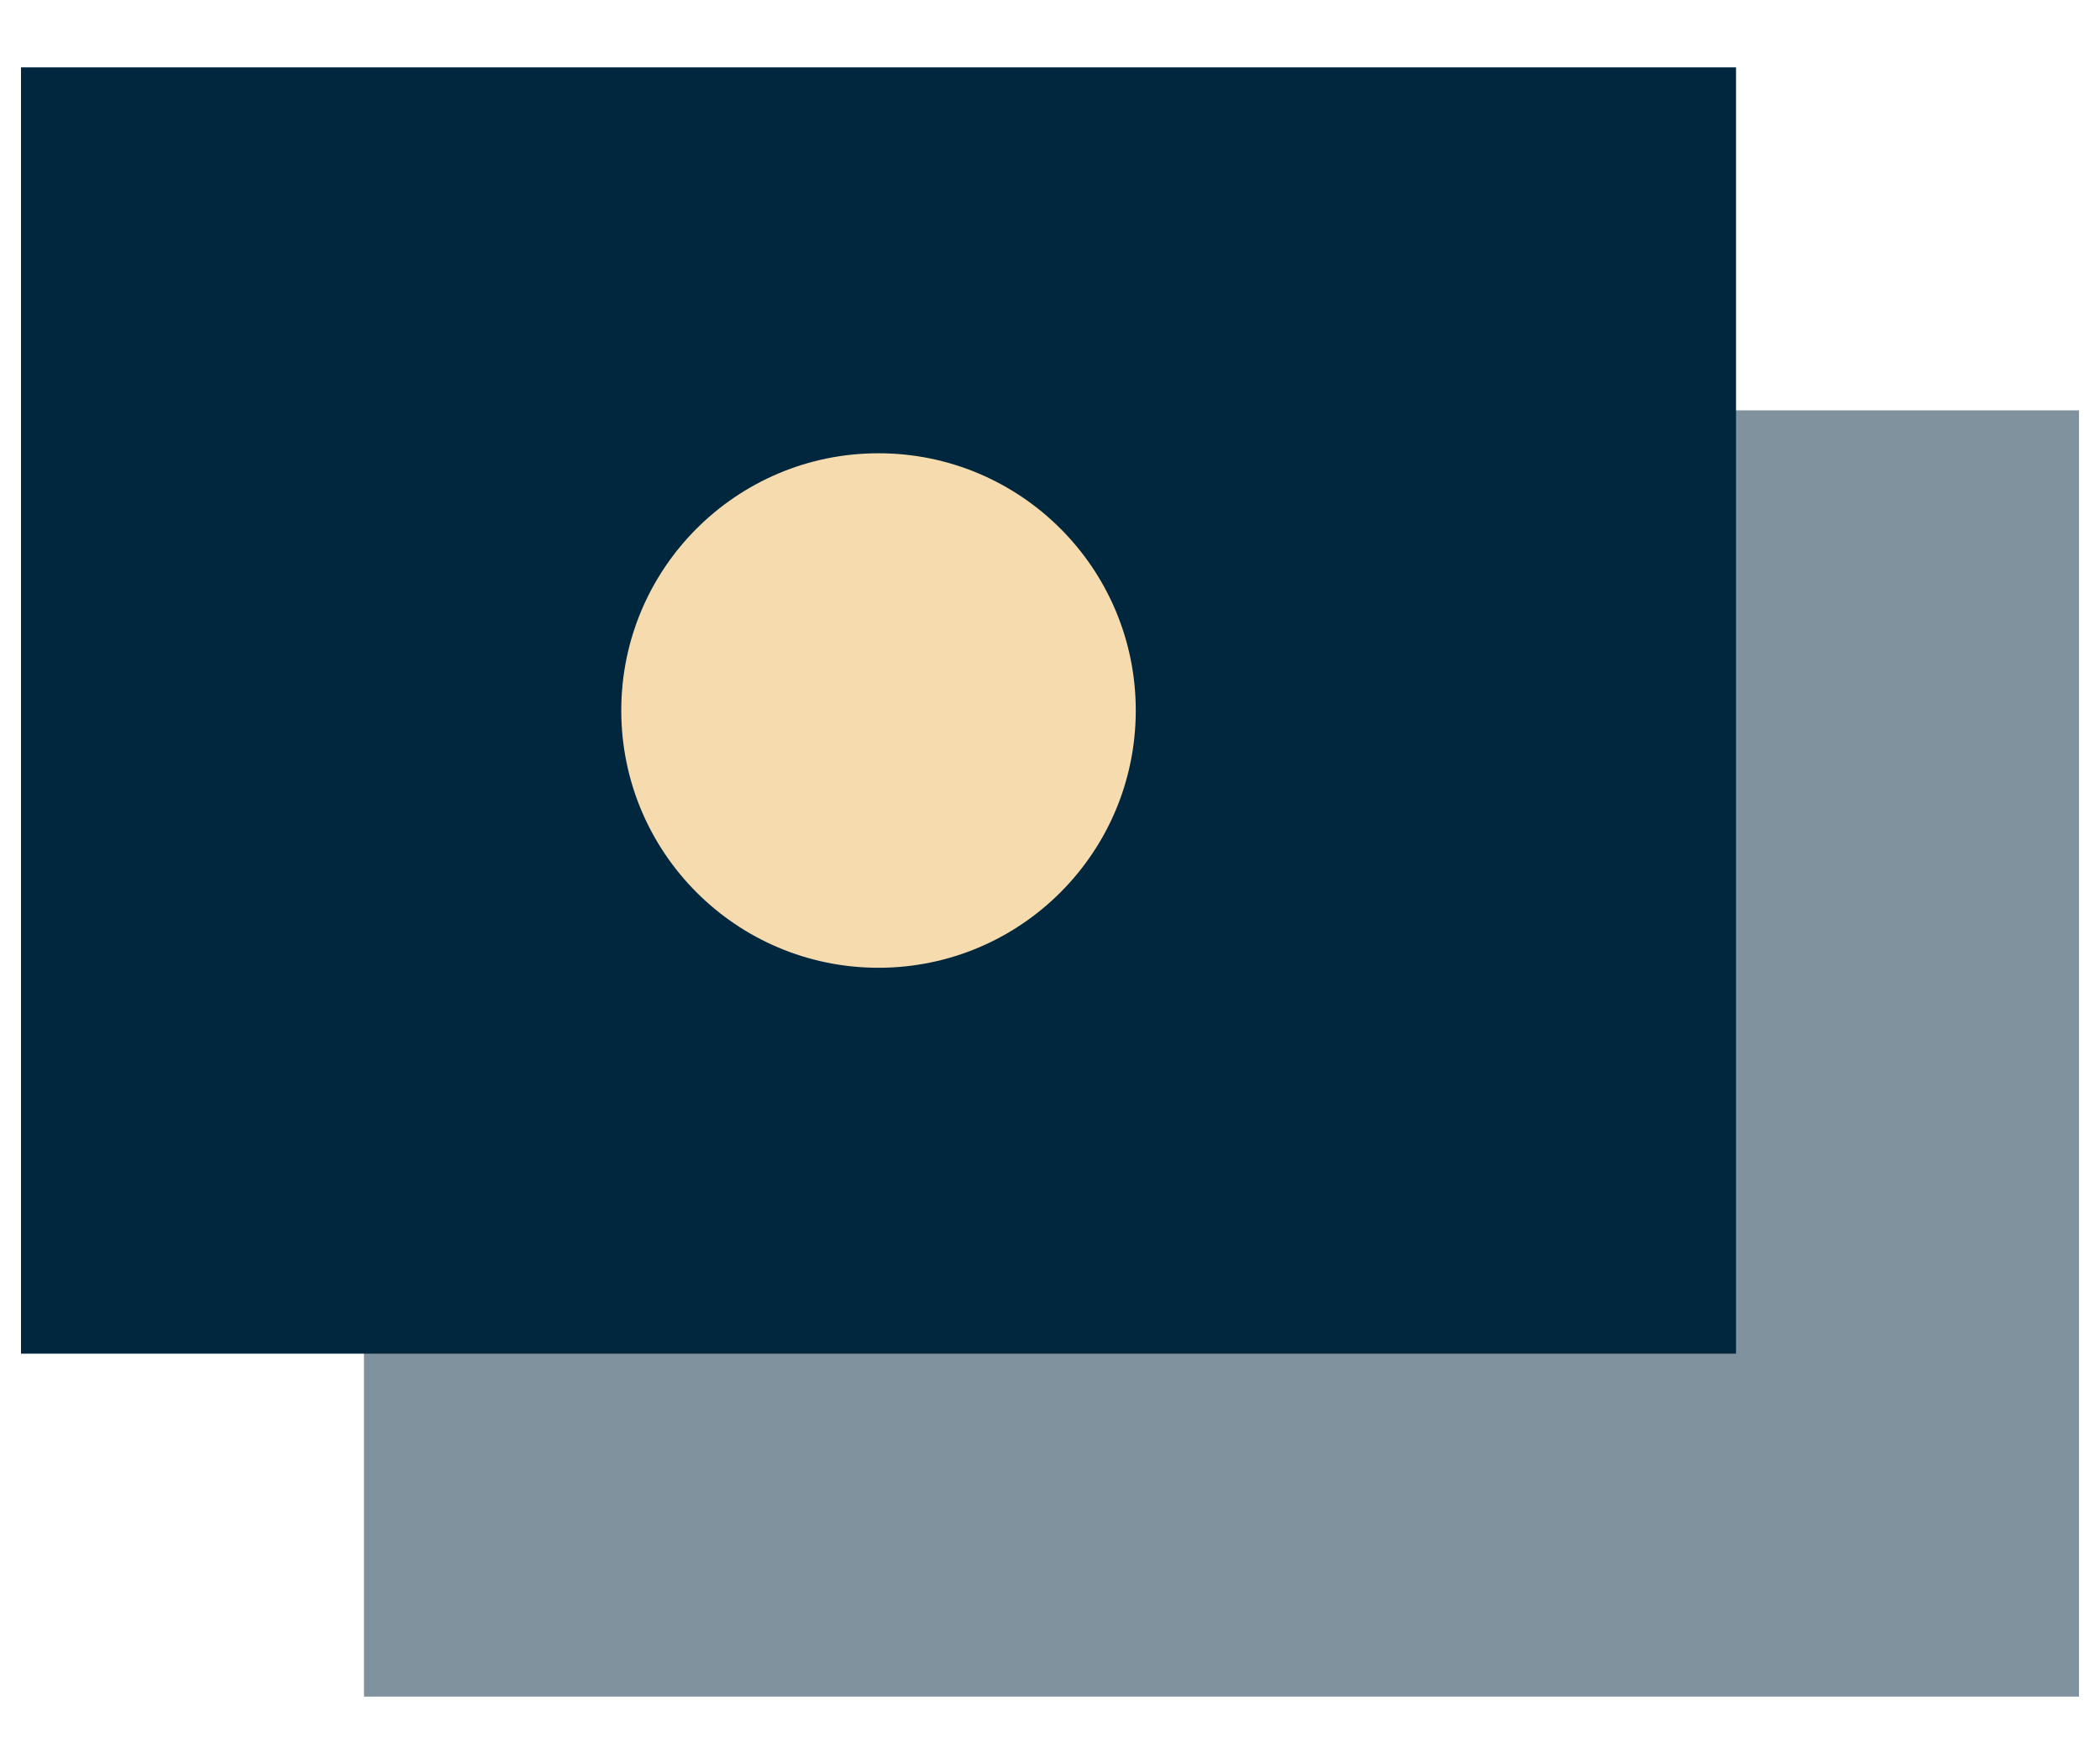 <svg width="25" height="21" viewBox="0 0 25 21" fill="none" xmlns="http://www.w3.org/2000/svg">
<path opacity="0.5" fill-rule="evenodd" clip-rule="evenodd" d="M5.354 4.885H4.333V20.198H24.75V4.885H5.354Z" fill="#00273D"/>
<path fill-rule="evenodd" clip-rule="evenodd" d="M1.271 0.802H0.25V16.115H20.667V0.802H1.271Z" fill="#00273D"/>
<path fill-rule="evenodd" clip-rule="evenodd" d="M10.458 5.396C8.767 5.396 7.396 6.767 7.396 8.458C7.396 10.15 8.767 11.521 10.458 11.521C12.15 11.521 13.521 10.15 13.521 8.458C13.521 6.767 12.15 5.396 10.458 5.396Z" fill="#F6DBAE"/>
</svg>
